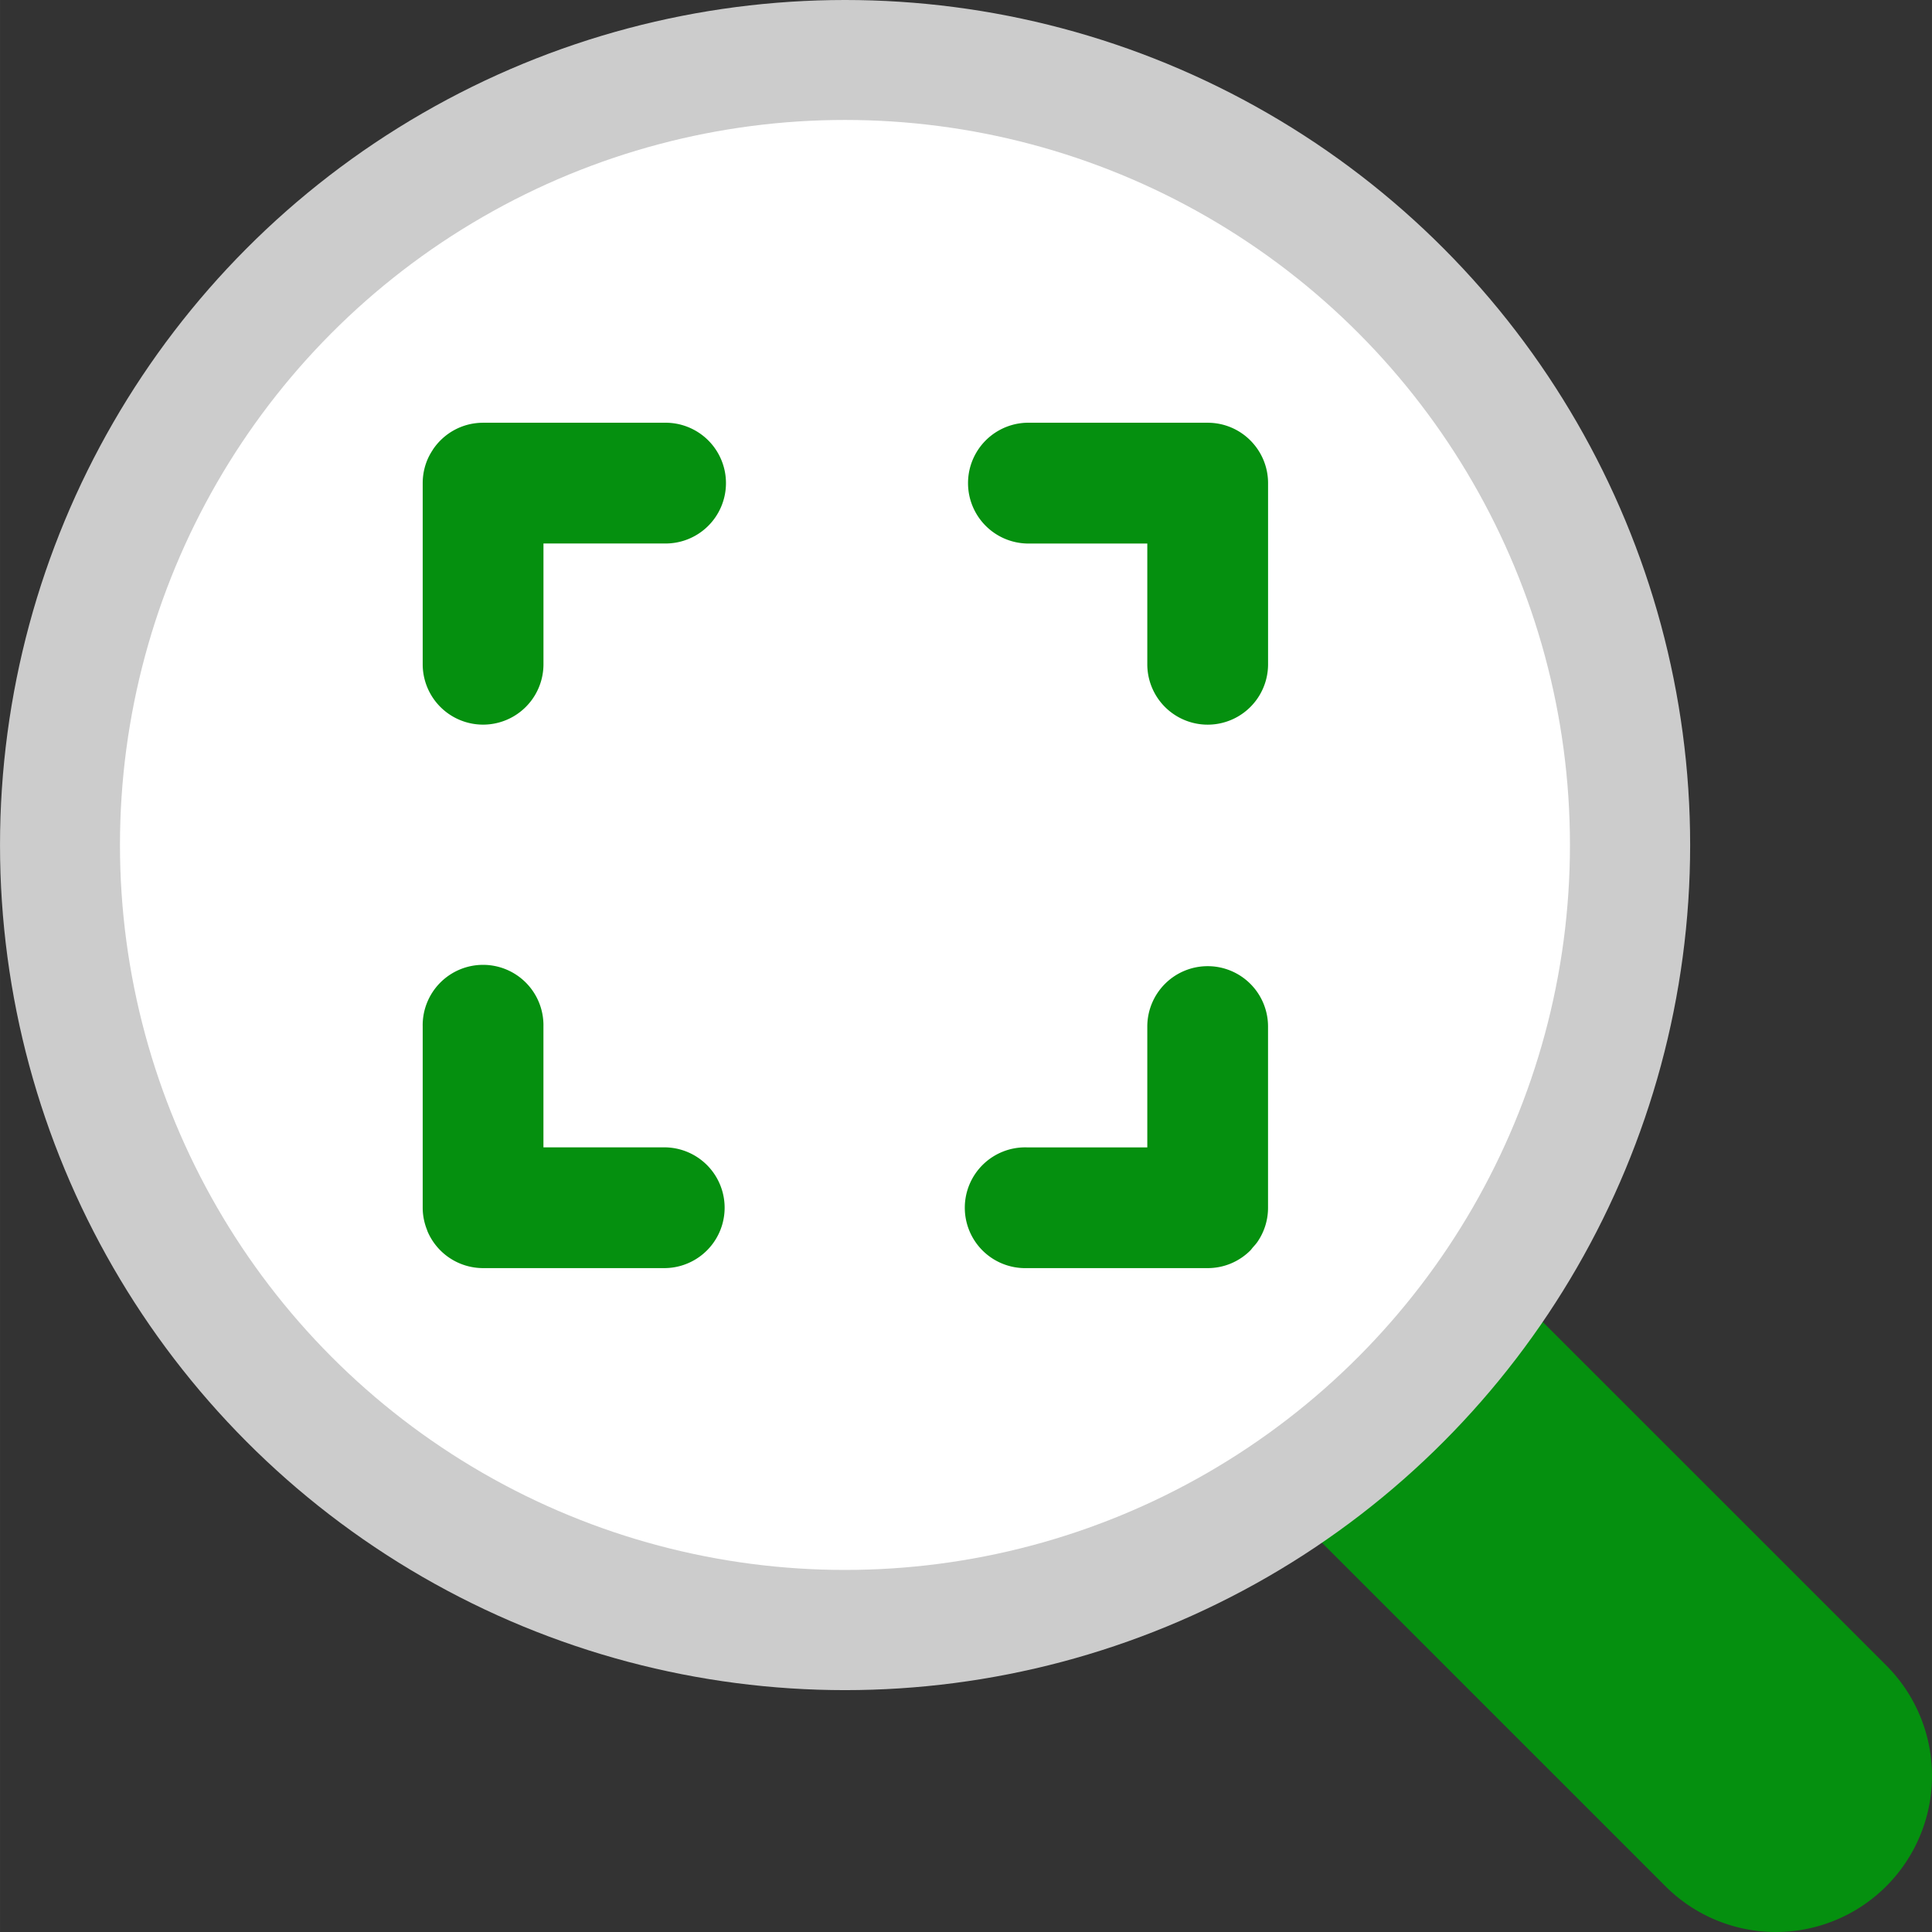 <?xml version="1.0" encoding="UTF-8"?>
<svg xmlns="http://www.w3.org/2000/svg" xmlns:xlink="http://www.w3.org/1999/xlink" version="1.1" width="512" height="512" x="0" y="0" viewBox="0 0 63.99 63.991" style="enable-background:new 0 0 512 512" xml:space="preserve" class="">
  <rect x="0" y="0" width="63.99" height="63.991" fill="#333333" stroke="none"/>
  <g>
    <path fill="#05900f" d="M62.476 55.162 49.657 42.344l-7.314 7.313 12.819 12.818a5.168 5.168 0 0 0 7.313 0 5.17 5.17 0 0 0 .001-7.313z" opacity="1" data-original="#48a0dc"></path>
    <circle cx="27.99" cy="27.99" r="27.99" fill="#cccccc" opacity="1" data-original="#cccccc"></circle>
    <circle cx="27.986" cy="27.986" r="24.013" fill="#ffffff" opacity="1" data-original="#ffffff"></circle>
    <path fill="#05900f" fill-rule="evenodd" d="M22 14.002h-6c-.69 0-1.299.35-1.658.883-.006.008-.01.018-.015.026a2.011 2.011 0 0 0-.17.313l-.001.002c-.1.239-.156.501-.156.776v5.999a2 2 0 1 0 4 0v-4h4a2 2 0 1 0 0-3.999zm19.414.586A1.994 1.994 0 0 0 40 14.002h-6a2.001 2.001 0 0 0 0 4h4v4a2 2 0 1 0 4 0v-5.999c0-.553-.225-1.053-.586-1.415zM40 32.001a2 2 0 0 0-2 2.001v4.001h-4a2 2 0 1 0 0 3.999h6c.552 0 1.052-.224 1.414-.586.03-.031.054-.067.082-.1.056-.063.114-.125.161-.196.216-.319.342-.704.342-1.118v-6A1.999 1.999 0 0 0 40 32.001zm-18 6.001h-4.001v-4a2 2 0 1 0-3.999 0v6c0 .263.054.512.146.741.005.012.007.025.012.037a2.002 2.002 0 0 0 1.843 1.222h6a2 2 0 1 0-.001-4z" clip-rule="evenodd" opacity="1" data-original="#48a0dc"></path>
  </g>
</svg>
